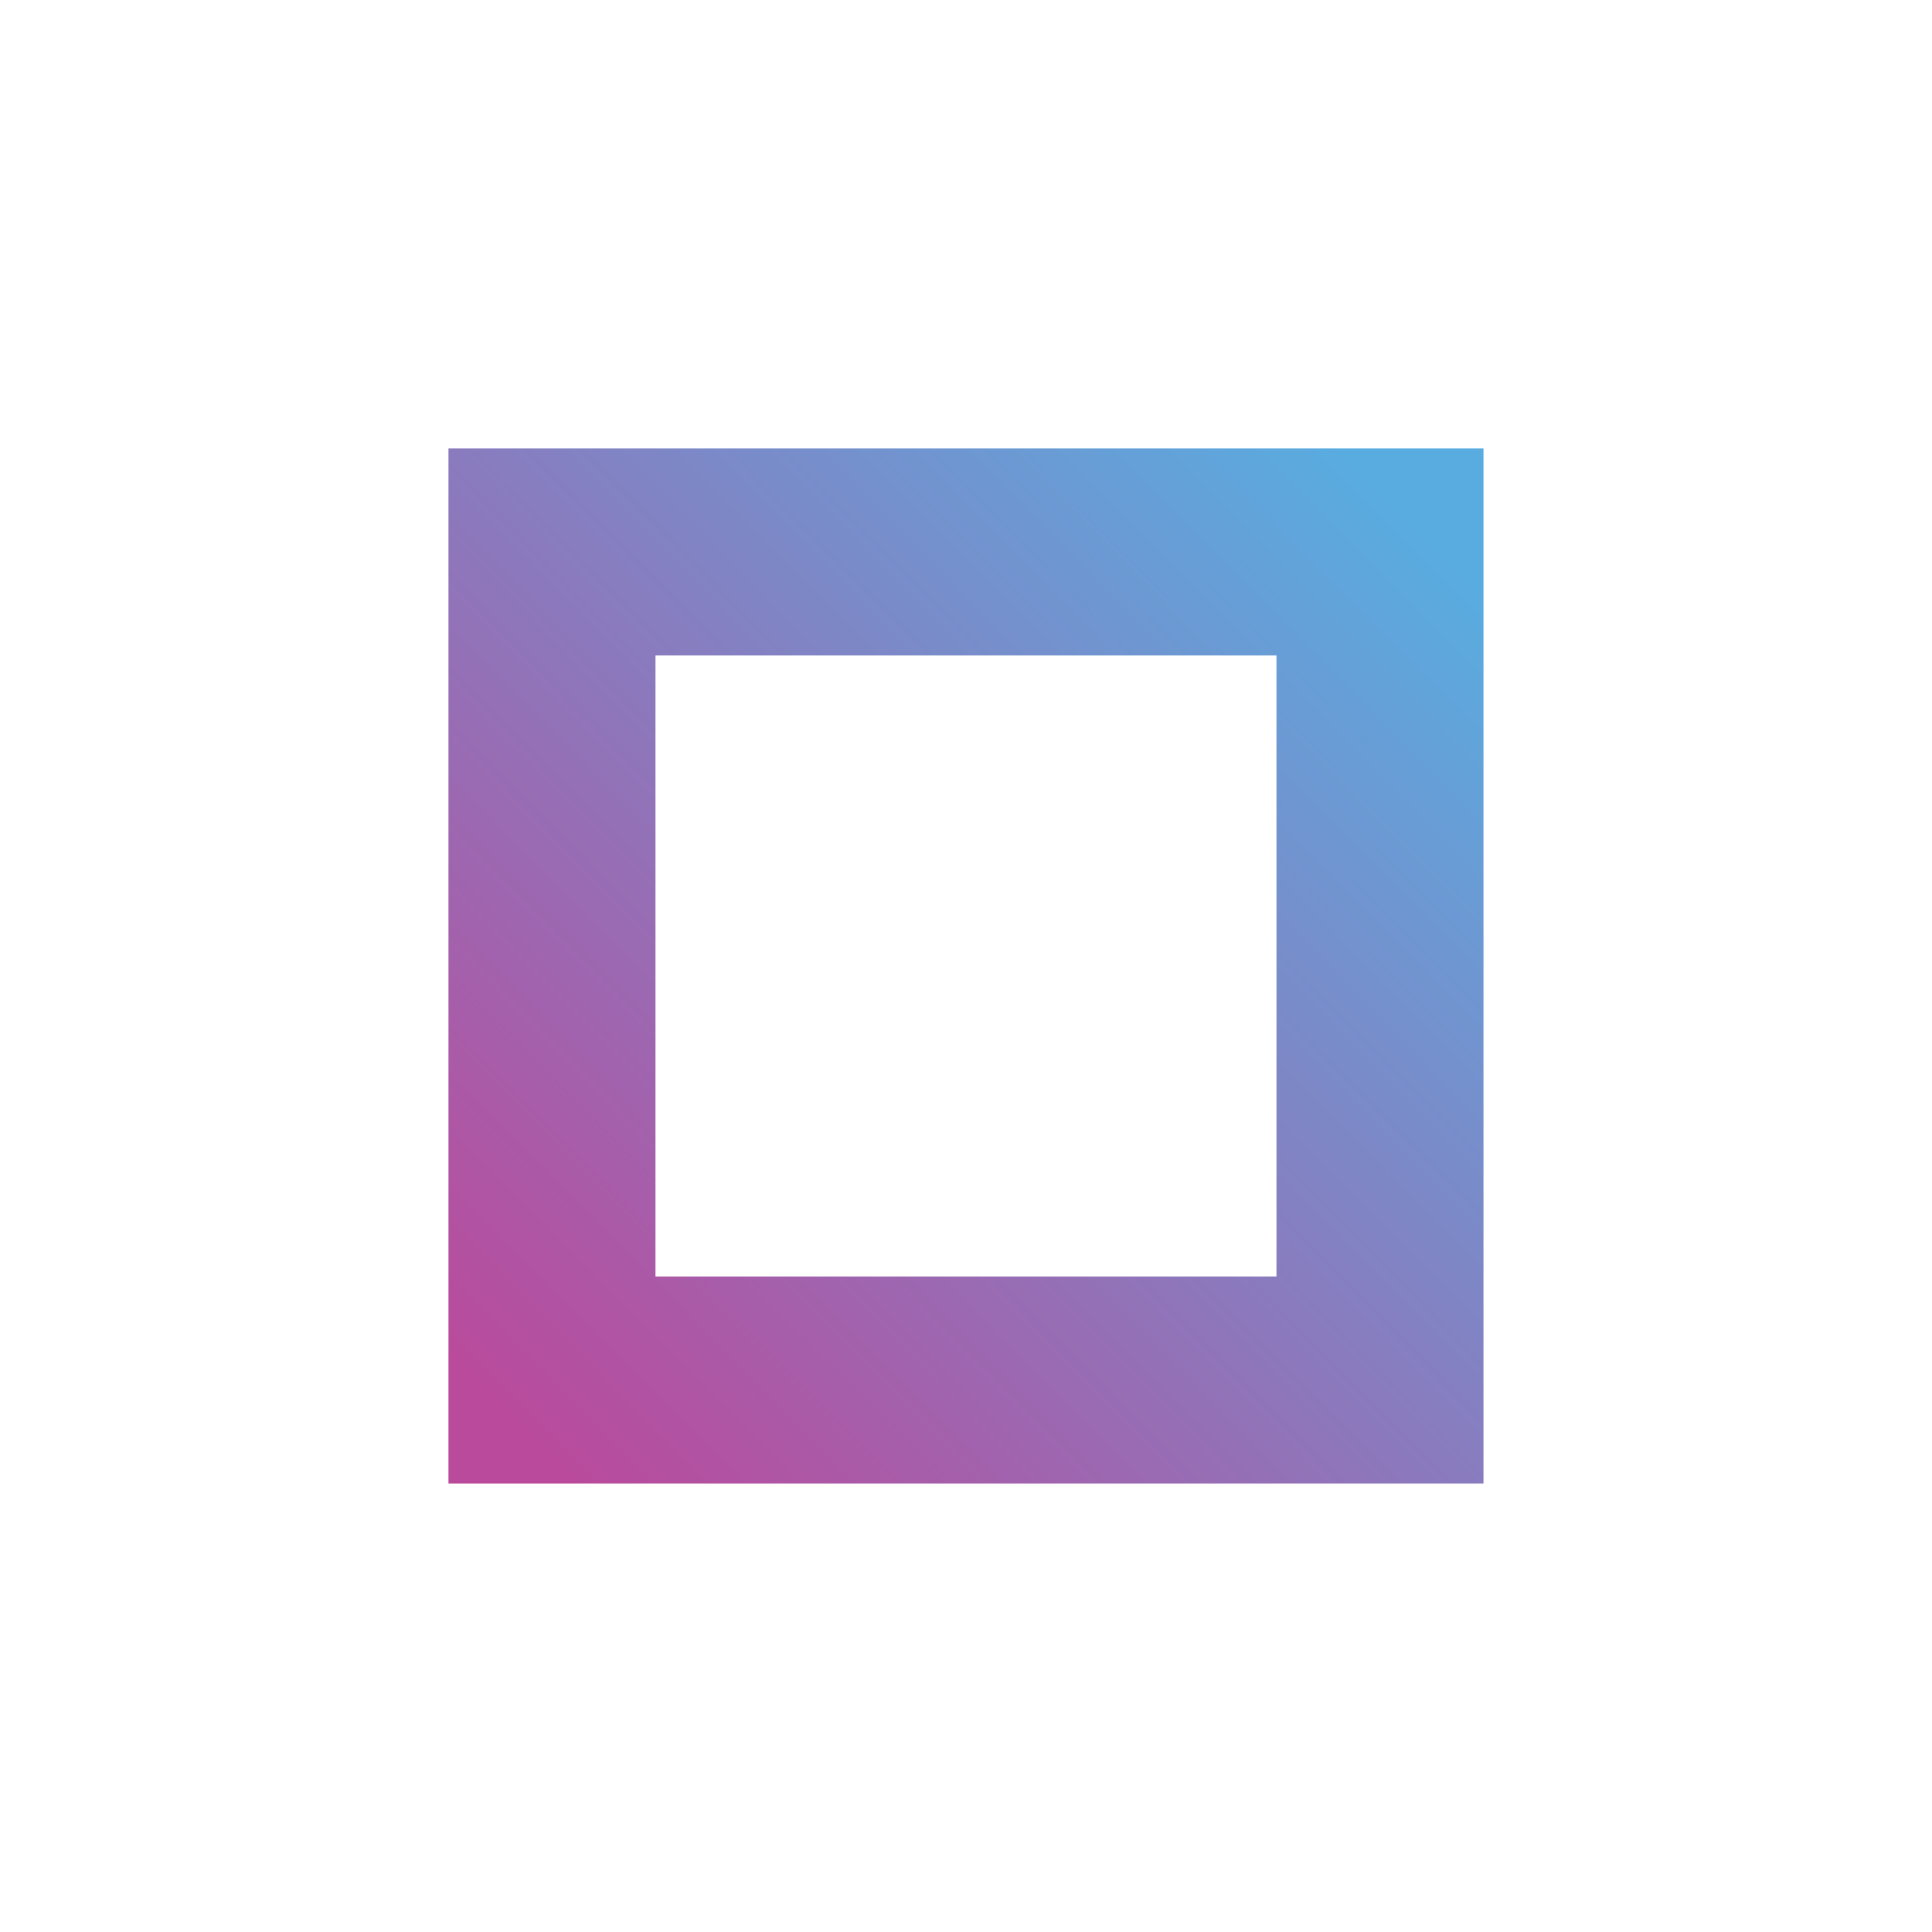 <svg width="40" height="40" viewBox="0 0 40 40" fill="none" xmlns="http://www.w3.org/2000/svg">
<path fill-rule="evenodd" clip-rule="evenodd" d="M30.714 9.285H9.285V30.714H30.714V9.285ZM26.428 13.571H13.571V26.428H26.428V13.571Z" fill="url(#paint0_linear_177_9880)"/>
<defs>
<linearGradient id="paint0_linear_177_9880" x1="29.385" y1="10.914" x2="10.571" y2="29.428" gradientUnits="userSpaceOnUse">
<stop stop-color="#59ACE0"/>
<stop offset="1" stop-color="#BA4A9C"/>
</linearGradient>
</defs>
</svg>
